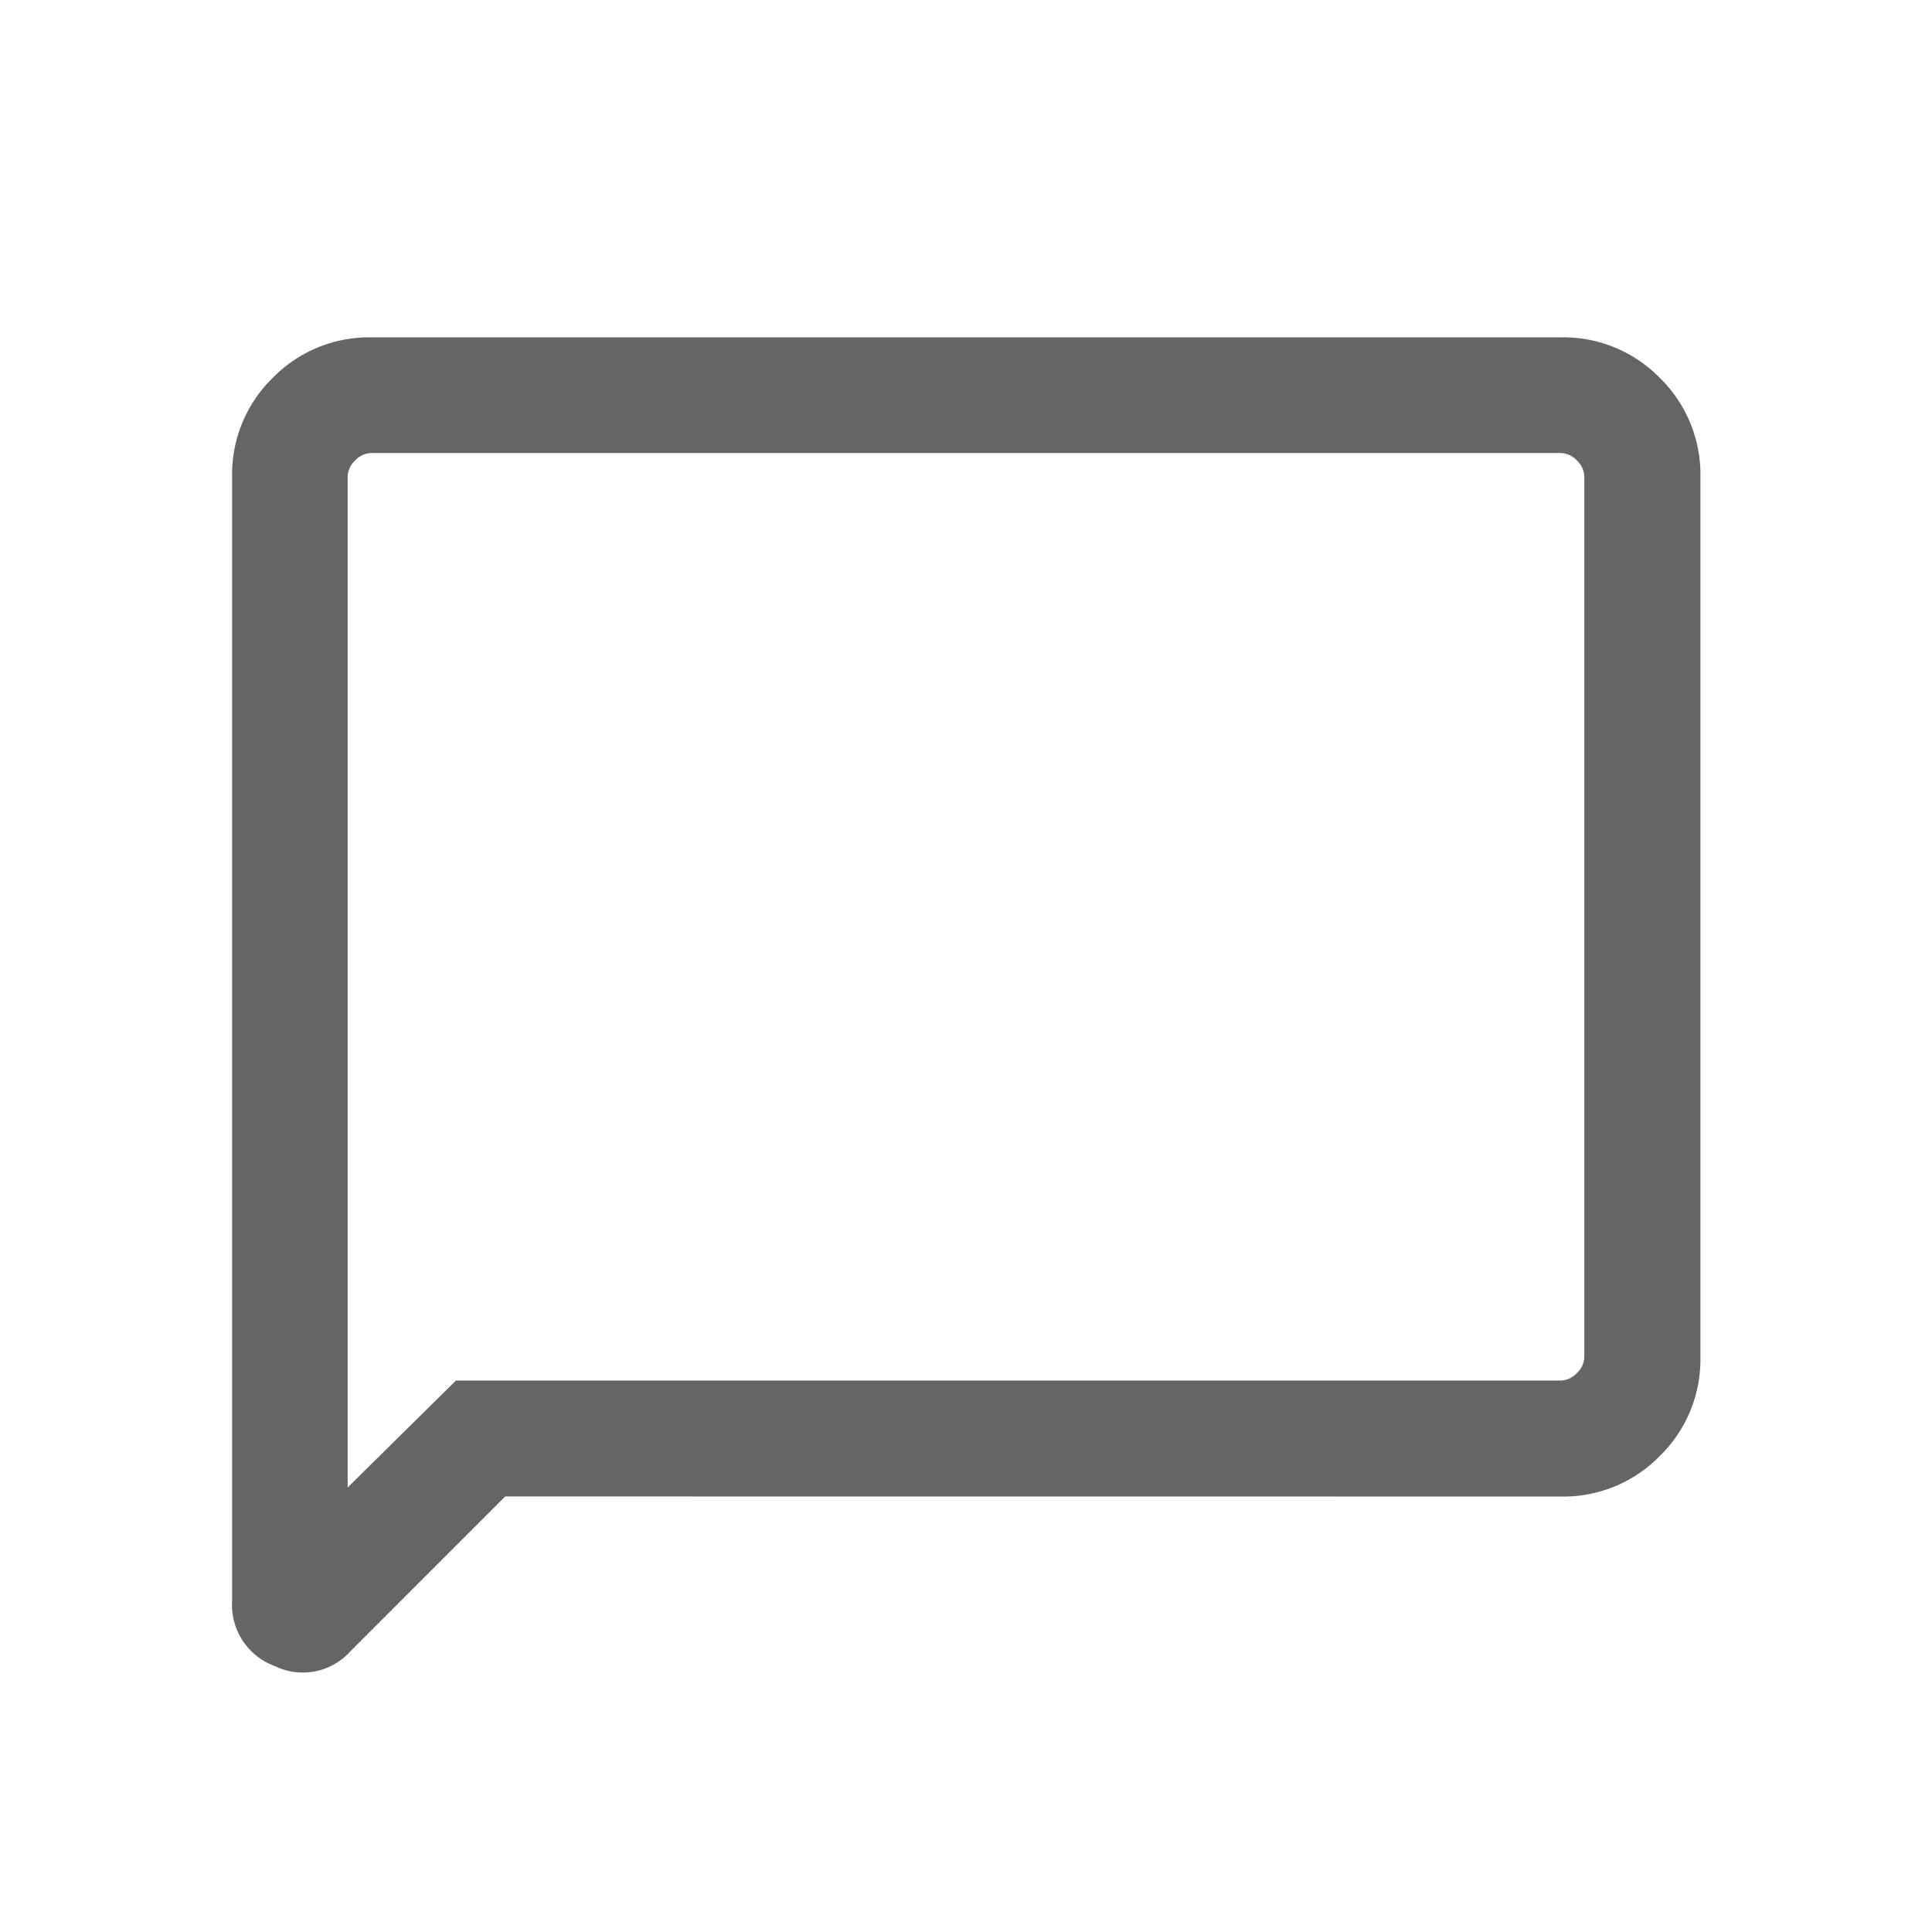 <svg xmlns="http://www.w3.org/2000/svg" width="23" height="23" viewBox="0 0 23 23">
  <g id="Raggruppa_30255" data-name="Raggruppa 30255" transform="translate(-254 -849)">
    <g id="Raggruppa_30253" data-name="Raggruppa 30253" transform="translate(254 849)">
      <g id="Raggruppa_30251" data-name="Raggruppa 30251" transform="translate(0 0)">
        <rect id="Rettangolo_18674" data-name="Rettangolo 18674" width="23" height="23" transform="translate(0 0)" fill="#646567" opacity="0"/>
        <path id="chat_bubble_24dp_E3E3E3_FILL0_wght300_GRAD0_opsz24" d="M103.255-846.2l-1.842,1.842a.762.762,0,0,1-.9.178.776.776,0,0,1-.51-.774v-13.382a1.606,1.606,0,0,1,.483-1.18,1.606,1.606,0,0,1,1.18-.483h14.154a1.606,1.606,0,0,1,1.18.483,1.606,1.606,0,0,1,.483,1.18v10.474a1.606,1.606,0,0,1-.483,1.18,1.605,1.605,0,0,1-1.18.483Zm-.587-1.38h13.149a.27.27,0,0,0,.195-.089.27.27,0,0,0,.089-.195v-10.474a.27.27,0,0,0-.089-.195.27.27,0,0,0-.195-.089H101.663a.27.27,0,0,0-.195.089.27.27,0,0,0-.089.195v12.031Zm-1.288,0v0Z" transform="translate(-97.24 864.015)" fill="#646567"/>
      </g>
    </g>
  </g>
</svg>
